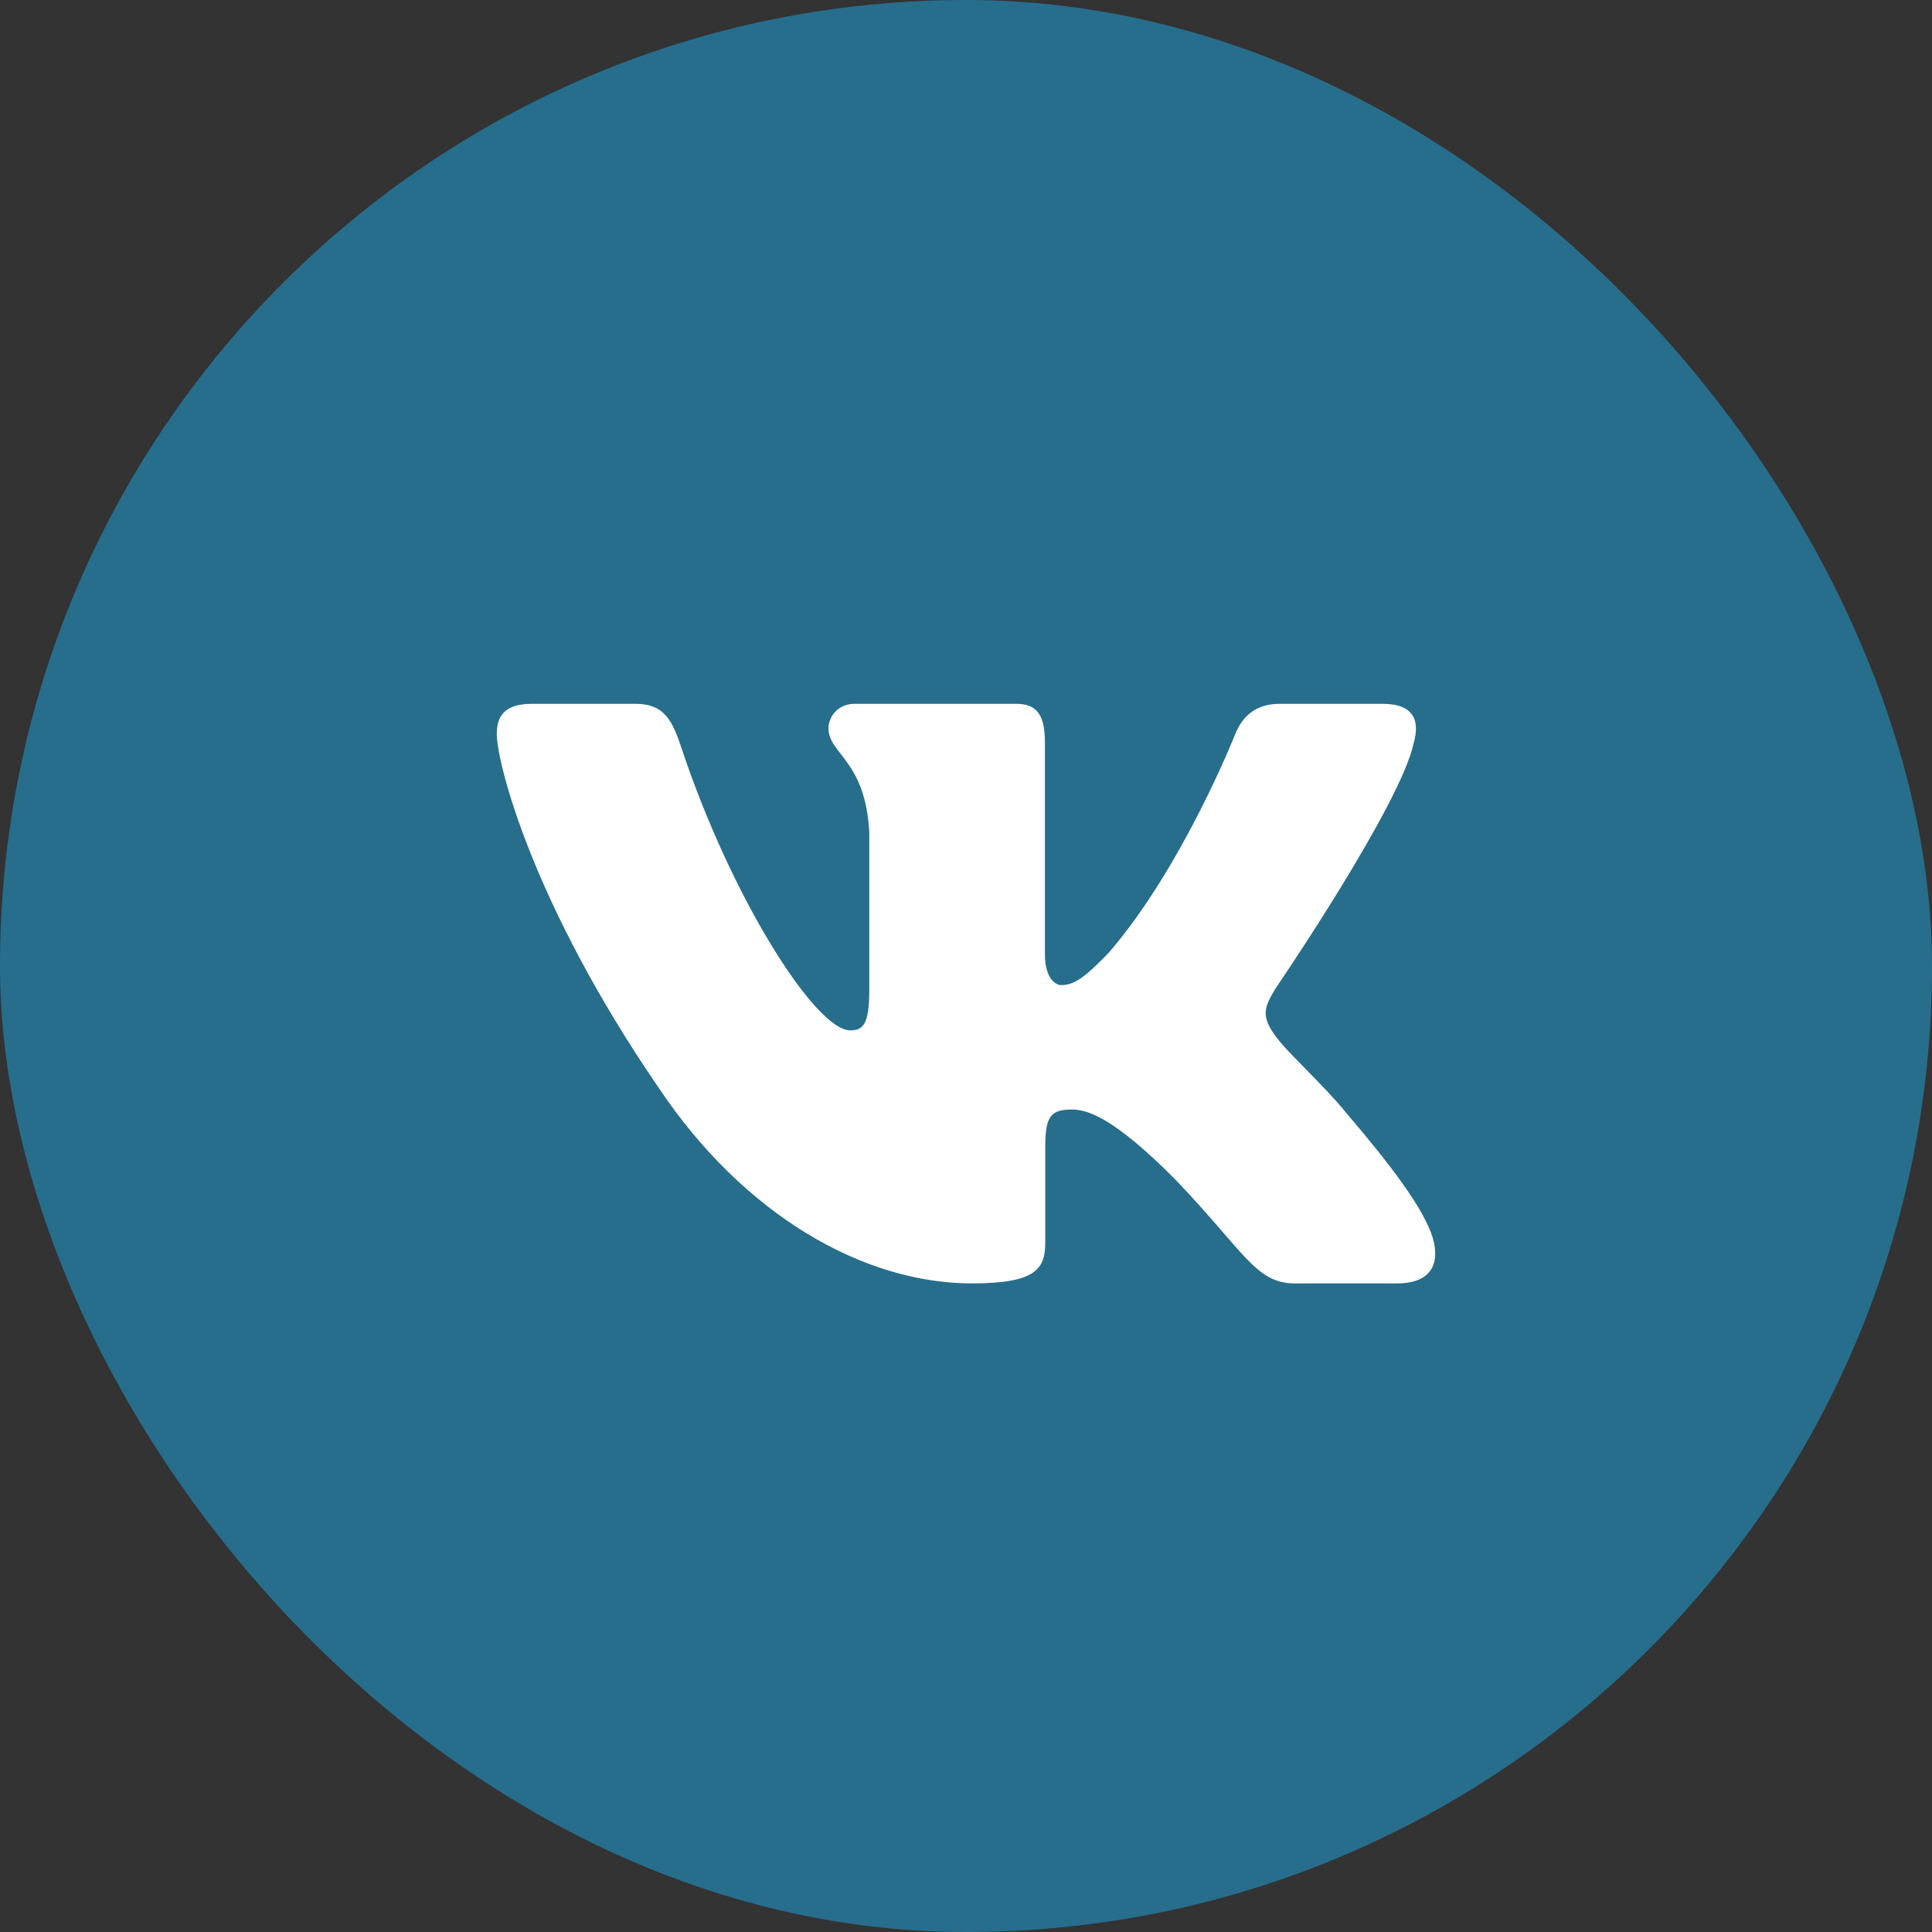 <?xml version="1.0" encoding="UTF-8"?> <svg xmlns="http://www.w3.org/2000/svg" width="35" height="35" viewBox="0 0 35 35" fill="none"><rect x="0" y="0" width="35" height="35" fill="#333333" stroke="none"/><rect data-figma-bg-blur-radius="7" x="3.05176e-05" width="35" height="35" rx="17.5" fill="#276E8D"></rect><g clip-path="url(#clip1_272_1613)"><path fill-rule="evenodd" clip-rule="evenodd" d="M25.61 13.461C25.728 13.052 25.61 12.75 25.047 12.75H23.188C22.715 12.75 22.497 13.01 22.378 13.297C22.378 13.297 21.433 15.694 20.093 17.252C19.66 17.703 19.463 17.846 19.226 17.846C19.108 17.846 18.93 17.703 18.93 17.293V13.461C18.93 12.969 18.8 12.75 18.406 12.75H15.482C15.187 12.75 15.009 12.978 15.009 13.195C15.009 13.661 15.679 13.768 15.748 15.079V17.928C15.748 18.553 15.639 18.666 15.403 18.666C14.772 18.666 13.239 16.258 12.329 13.502C12.152 12.966 11.974 12.75 11.498 12.75H9.638C9.106 12.75 9 13.01 9 13.297C9 13.809 9.63 16.35 11.936 19.711C13.473 22.006 15.637 23.25 17.608 23.25C18.791 23.25 18.936 22.974 18.936 22.498V20.763C18.936 20.21 19.048 20.1 19.423 20.1C19.699 20.1 20.172 20.244 21.275 21.35C22.536 22.662 22.744 23.25 23.454 23.25H25.313C25.844 23.25 26.11 22.974 25.957 22.428C25.789 21.885 25.187 21.097 24.389 20.162C23.955 19.629 23.305 19.055 23.107 18.768C22.832 18.4 22.91 18.235 23.107 17.908C23.107 17.908 25.374 14.588 25.61 13.461H25.61Z" fill="white"></path></g><defs><clipPath id="bgblur_0_272_1613_clip_path" transform="translate(7 7)"><rect x="3.05176e-05" width="35" height="35" rx="17.5"></rect></clipPath><clipPath id="clip1_272_1613"><rect width="17" height="18" fill="white" transform="translate(9 9)"></rect></clipPath></defs></svg> 
